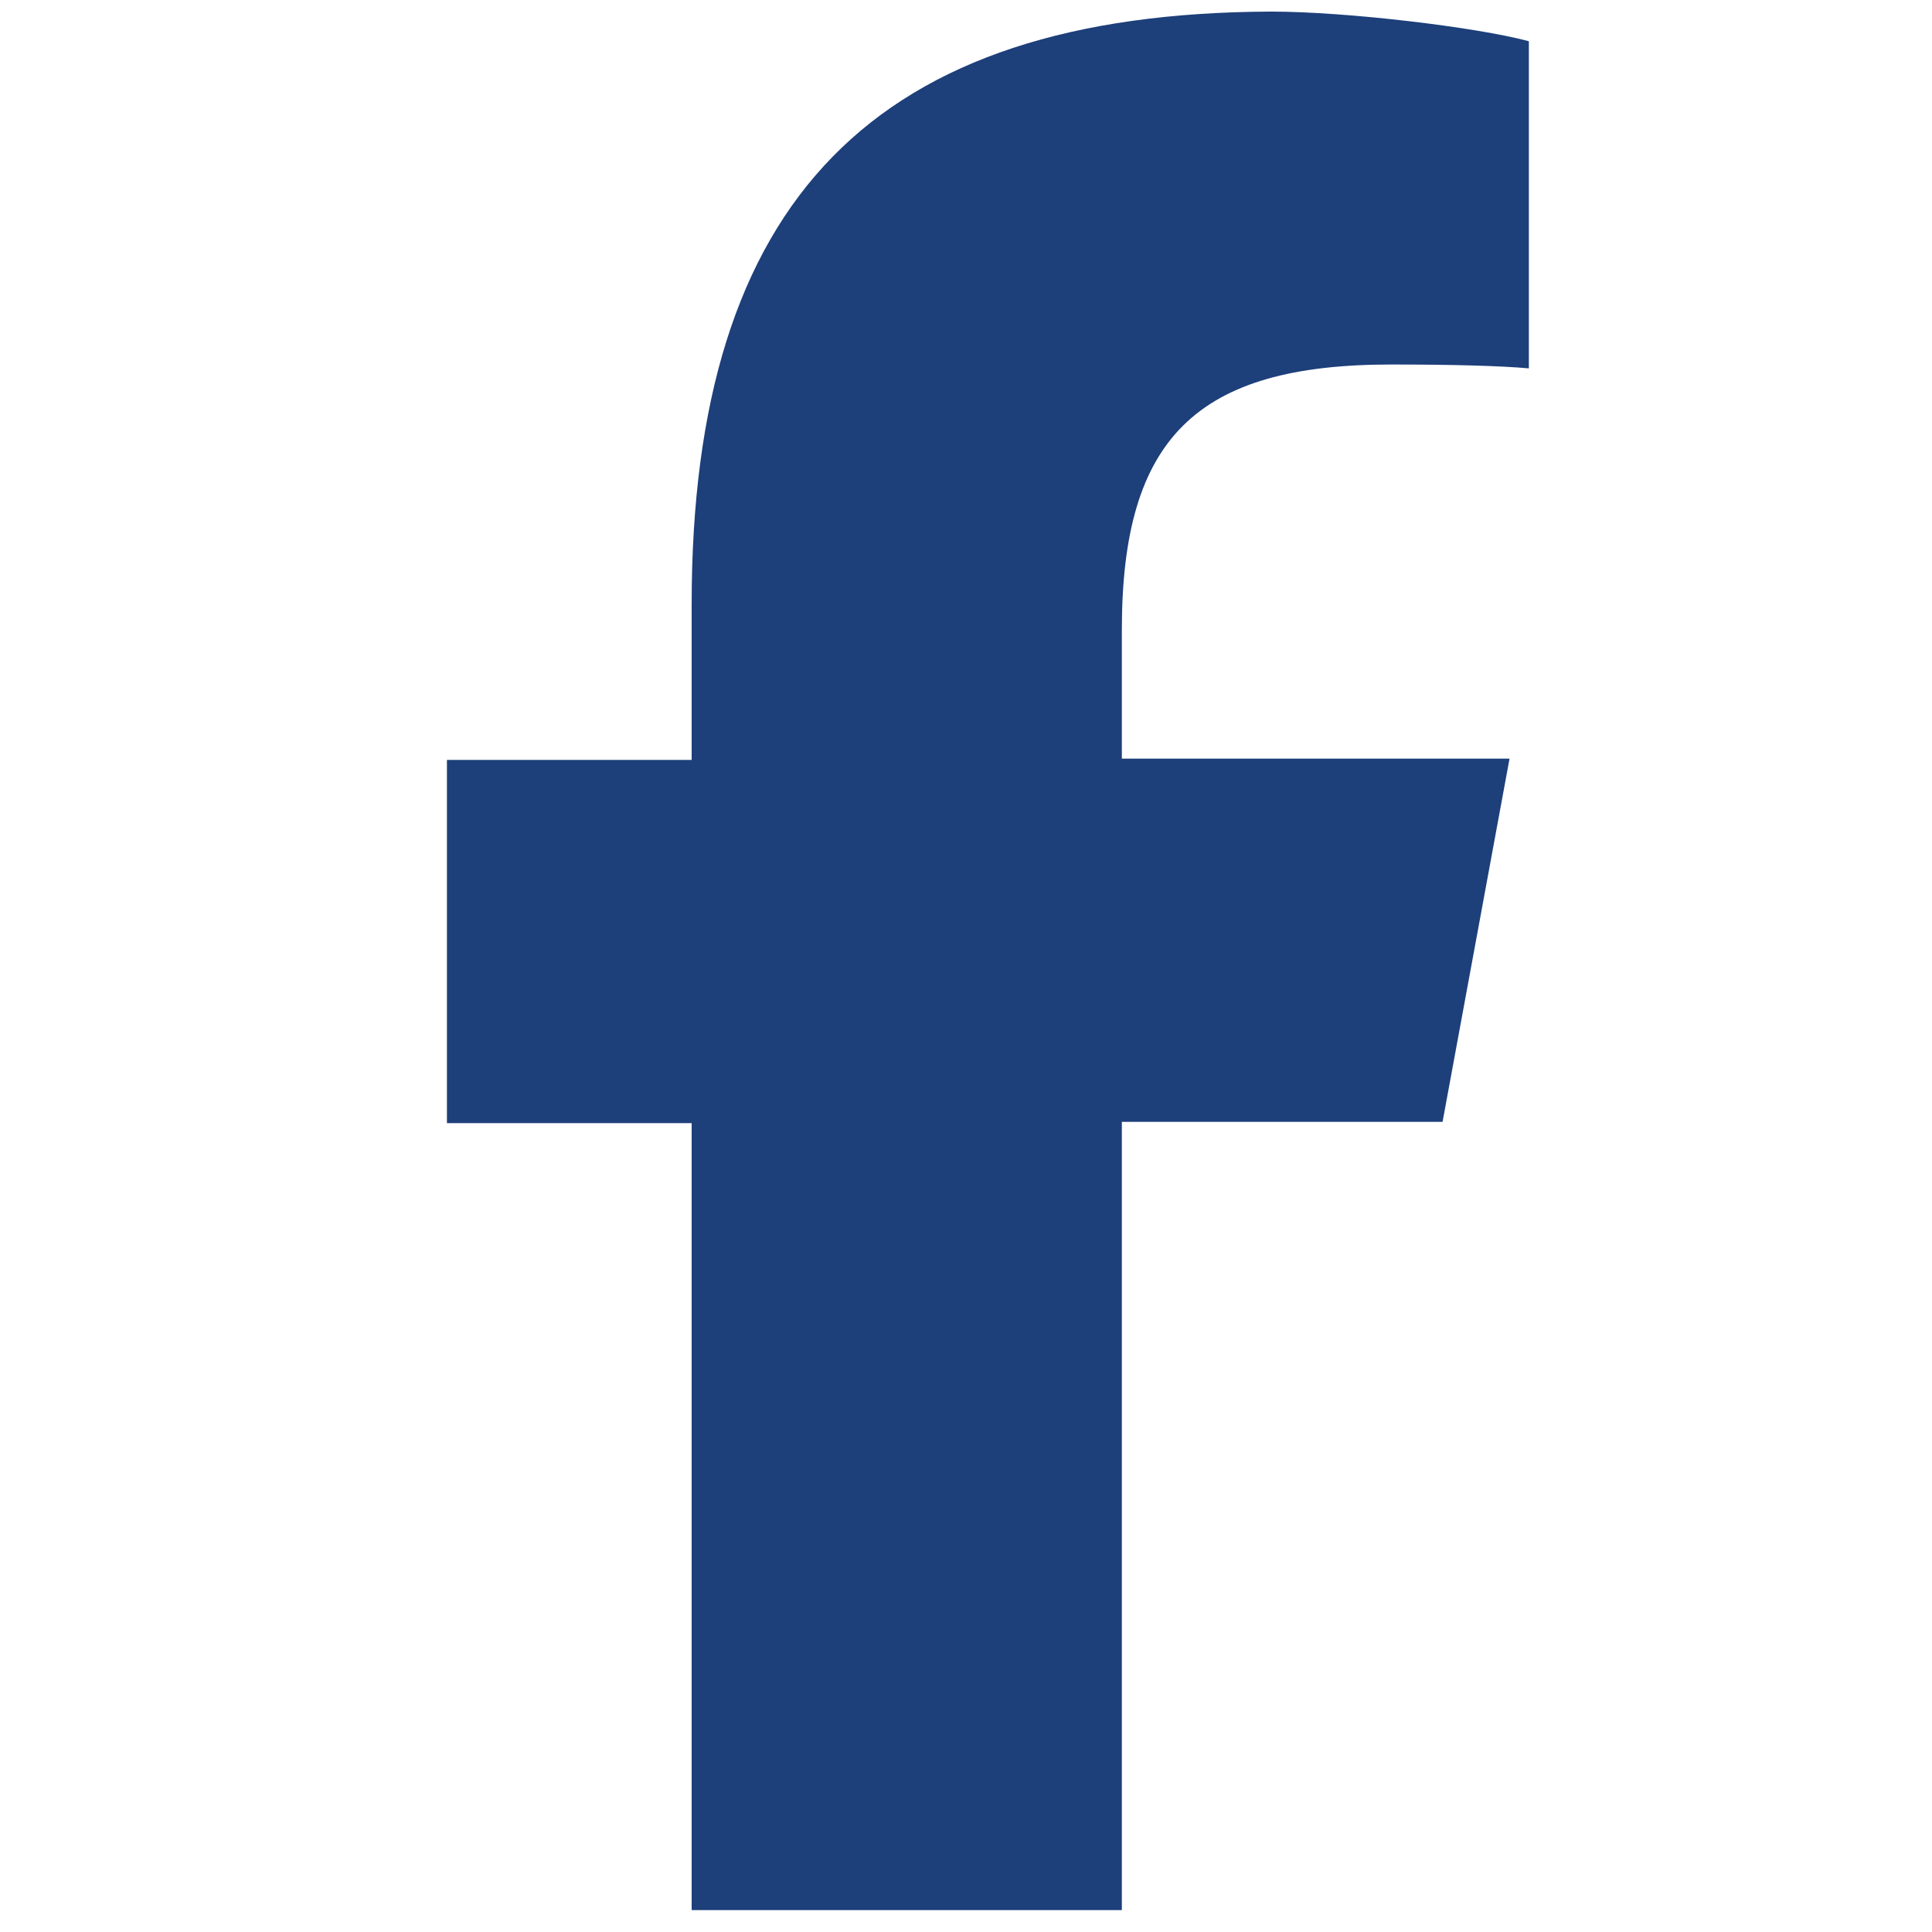 <?xml version="1.0" encoding="UTF-8"?><svg id="Laag_1" xmlns="http://www.w3.org/2000/svg" viewBox="0 0 15 15"><path d="M5.37,8.71v6.12h3.34v-6.12h2.49l.52-2.82h-3.01v-1c0-1.49.58-2.06,2.09-2.06.47,0,.85.01,1.07.03V.32c-.41-.11-1.42-.23-2-.23C6.79.1,5.37,1.55,5.37,4.69v1.21h-1.9v2.82h1.9Z" fill="#1d3f7a" stroke-width="0"/></svg>